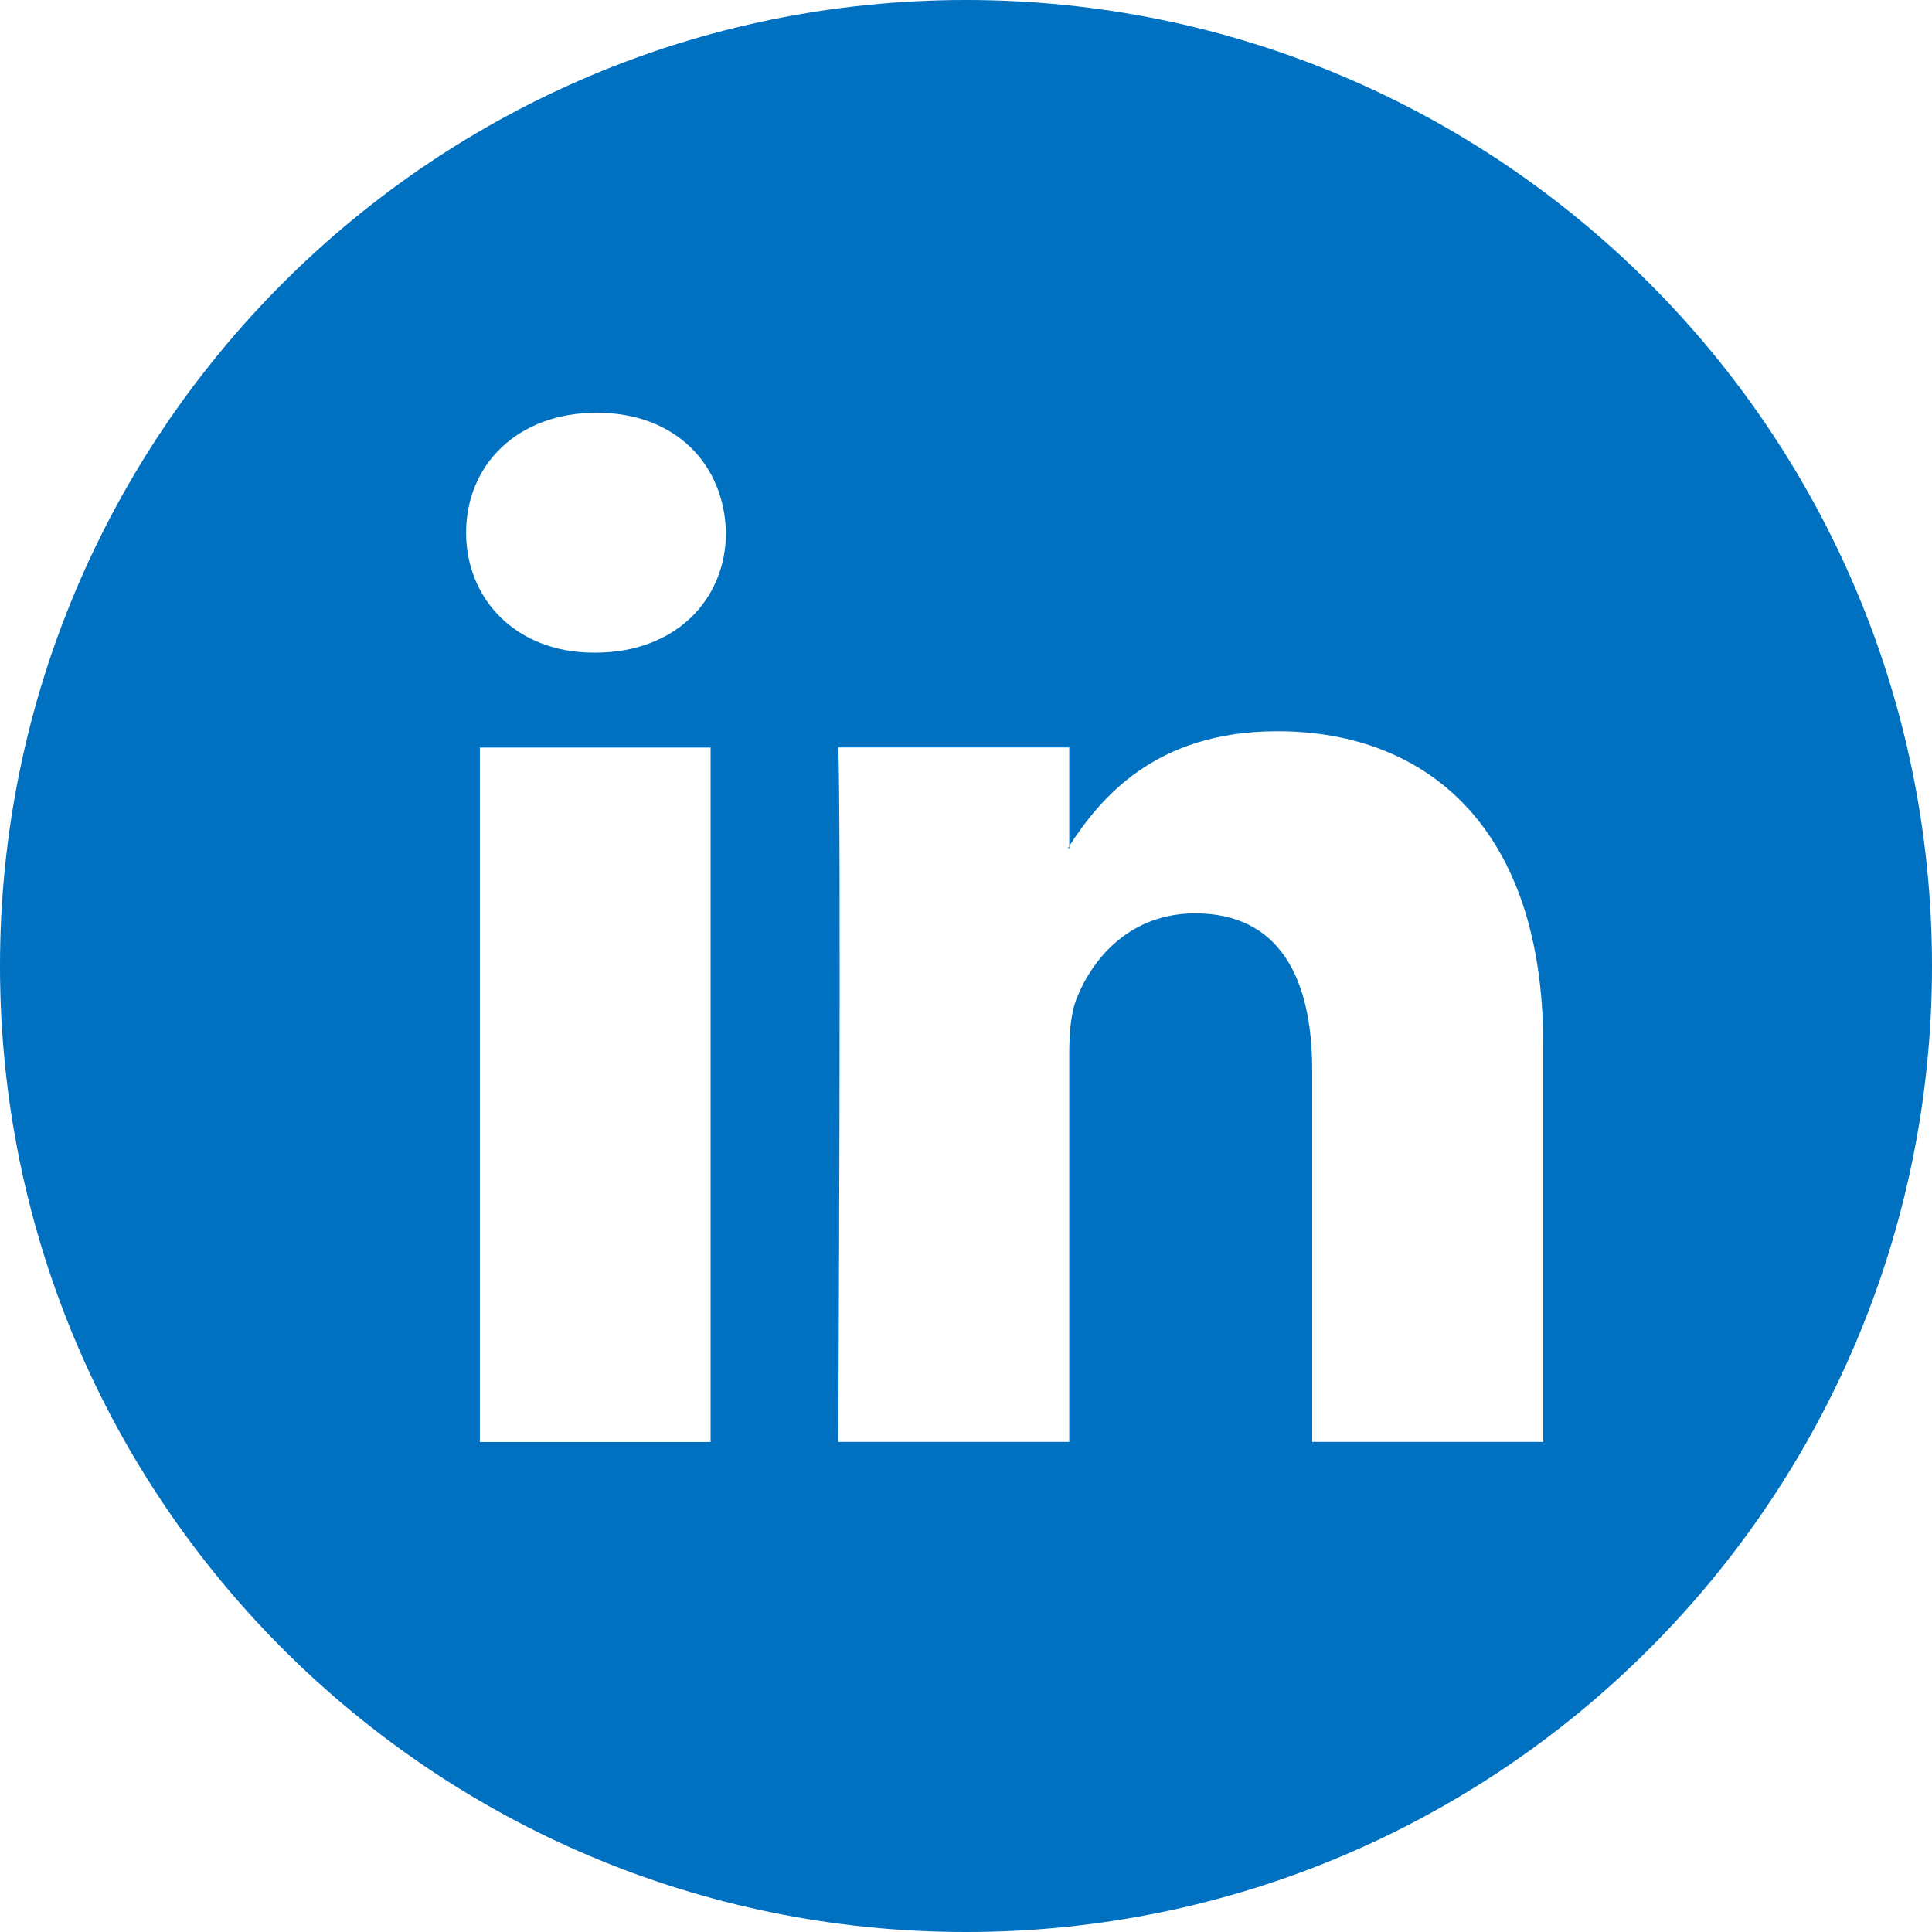 <svg width="16" height="16" viewBox="0 0 16 16" fill="none" xmlns="http://www.w3.org/2000/svg">
<path d="M8 0C12.418 0 16 3.582 16 8C16 12.418 12.418 16 8 16C3.582 16 0 12.418 0 8C0 3.582 3.582 0 8 0ZM3.974 6.191V11.942H5.885V6.191H3.974ZM10.578 6.056C9.562 6.056 9.11 6.615 8.855 7.006V7.024H8.843C8.846 7.018 8.852 7.012 8.855 7.006V6.19H6.942C6.968 6.727 6.943 11.894 6.942 11.941H8.855V8.729C8.855 8.557 8.868 8.387 8.918 8.264C9.057 7.92 9.371 7.564 9.899 7.564C10.591 7.565 10.867 8.092 10.867 8.864V11.941H12.78V8.644C12.78 6.877 11.836 6.056 10.578 6.056ZM4.942 3.418C4.288 3.418 3.861 3.847 3.86 4.411C3.86 4.963 4.276 5.405 4.917 5.405H4.93C5.597 5.405 6.012 4.963 6.012 4.411C5.999 3.847 5.596 3.418 4.942 3.418Z" fill="#0070C0"/>
</svg>
